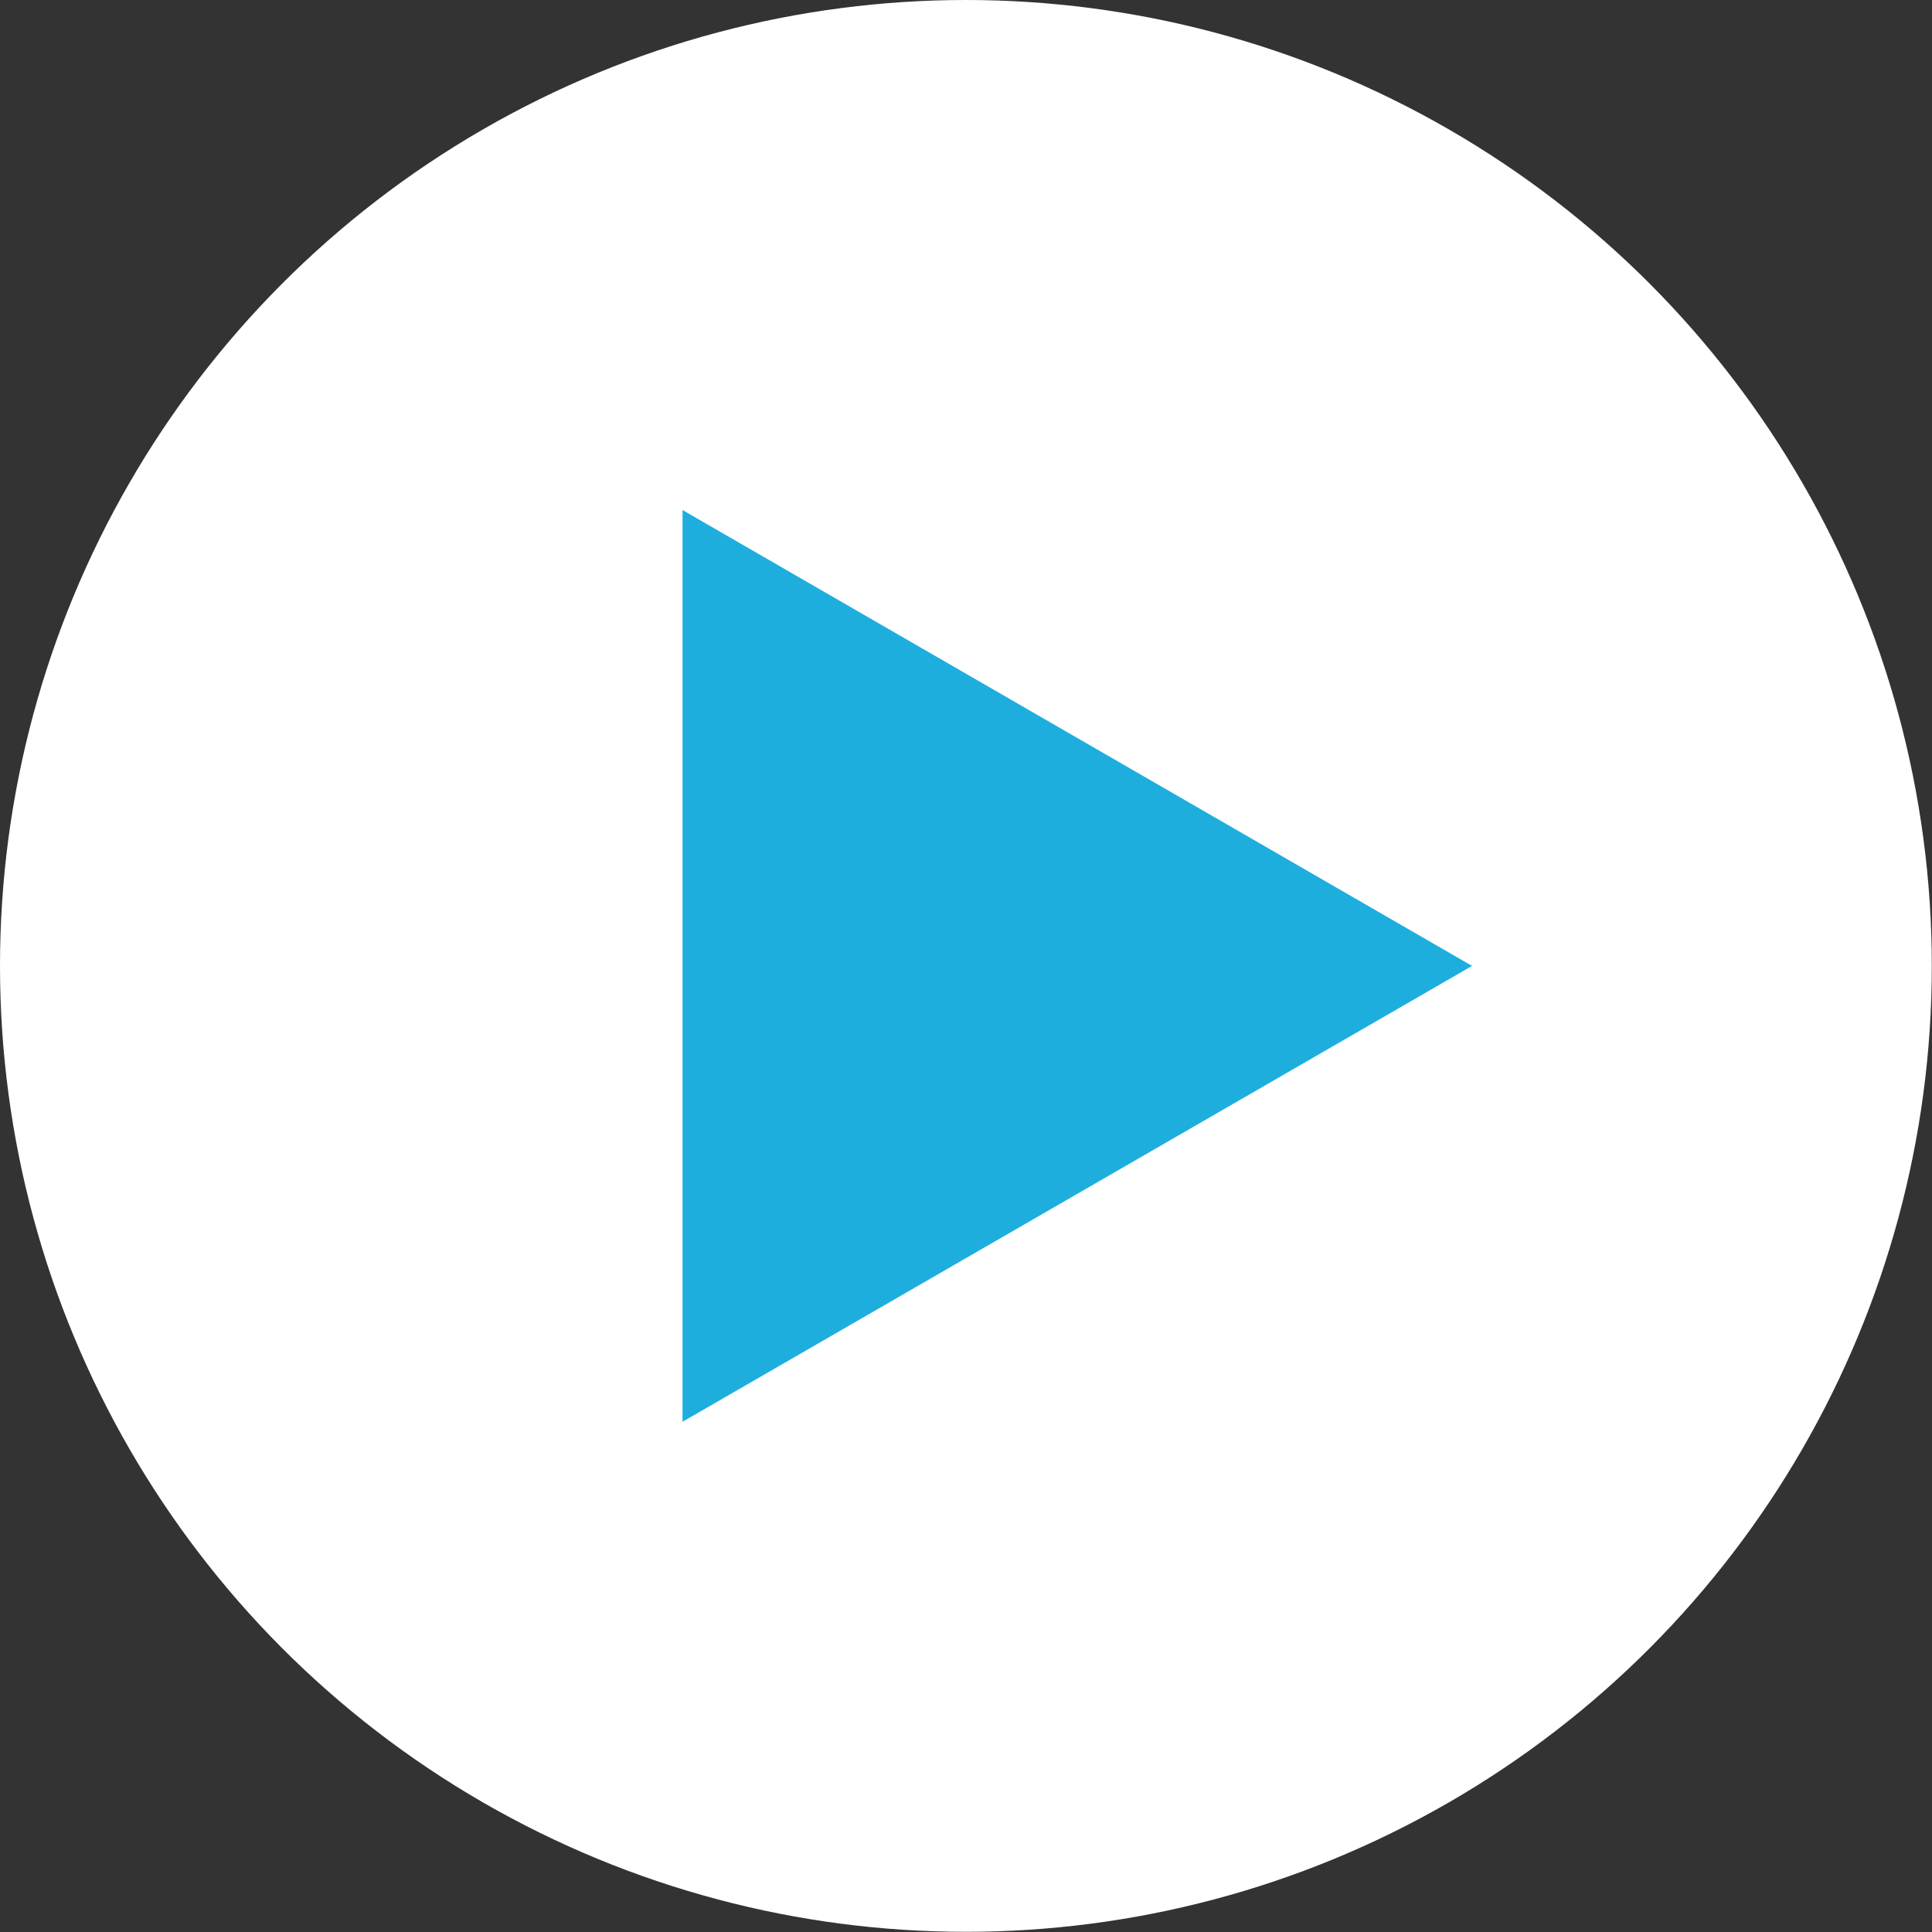 <?xml version="1.0" encoding="UTF-8"?><svg id="_レイヤー_2" xmlns="http://www.w3.org/2000/svg" viewBox="0 0 104.17 104.17"><rect x="0" y="0" width="104.17" height="104.17" fill="#333333" stroke="none"/><defs><style>.cls-1{fill:#fff;}.cls-2{fill:#1eaede;}</style></defs><g id="_レイヤー_1-2"><circle class="cls-1" cx="52.08" cy="52.08" r="52.08"/><path class="cls-2" d="m36.8,76.66V27.5l42.57,24.58-42.57,24.58Z"/></g></svg>